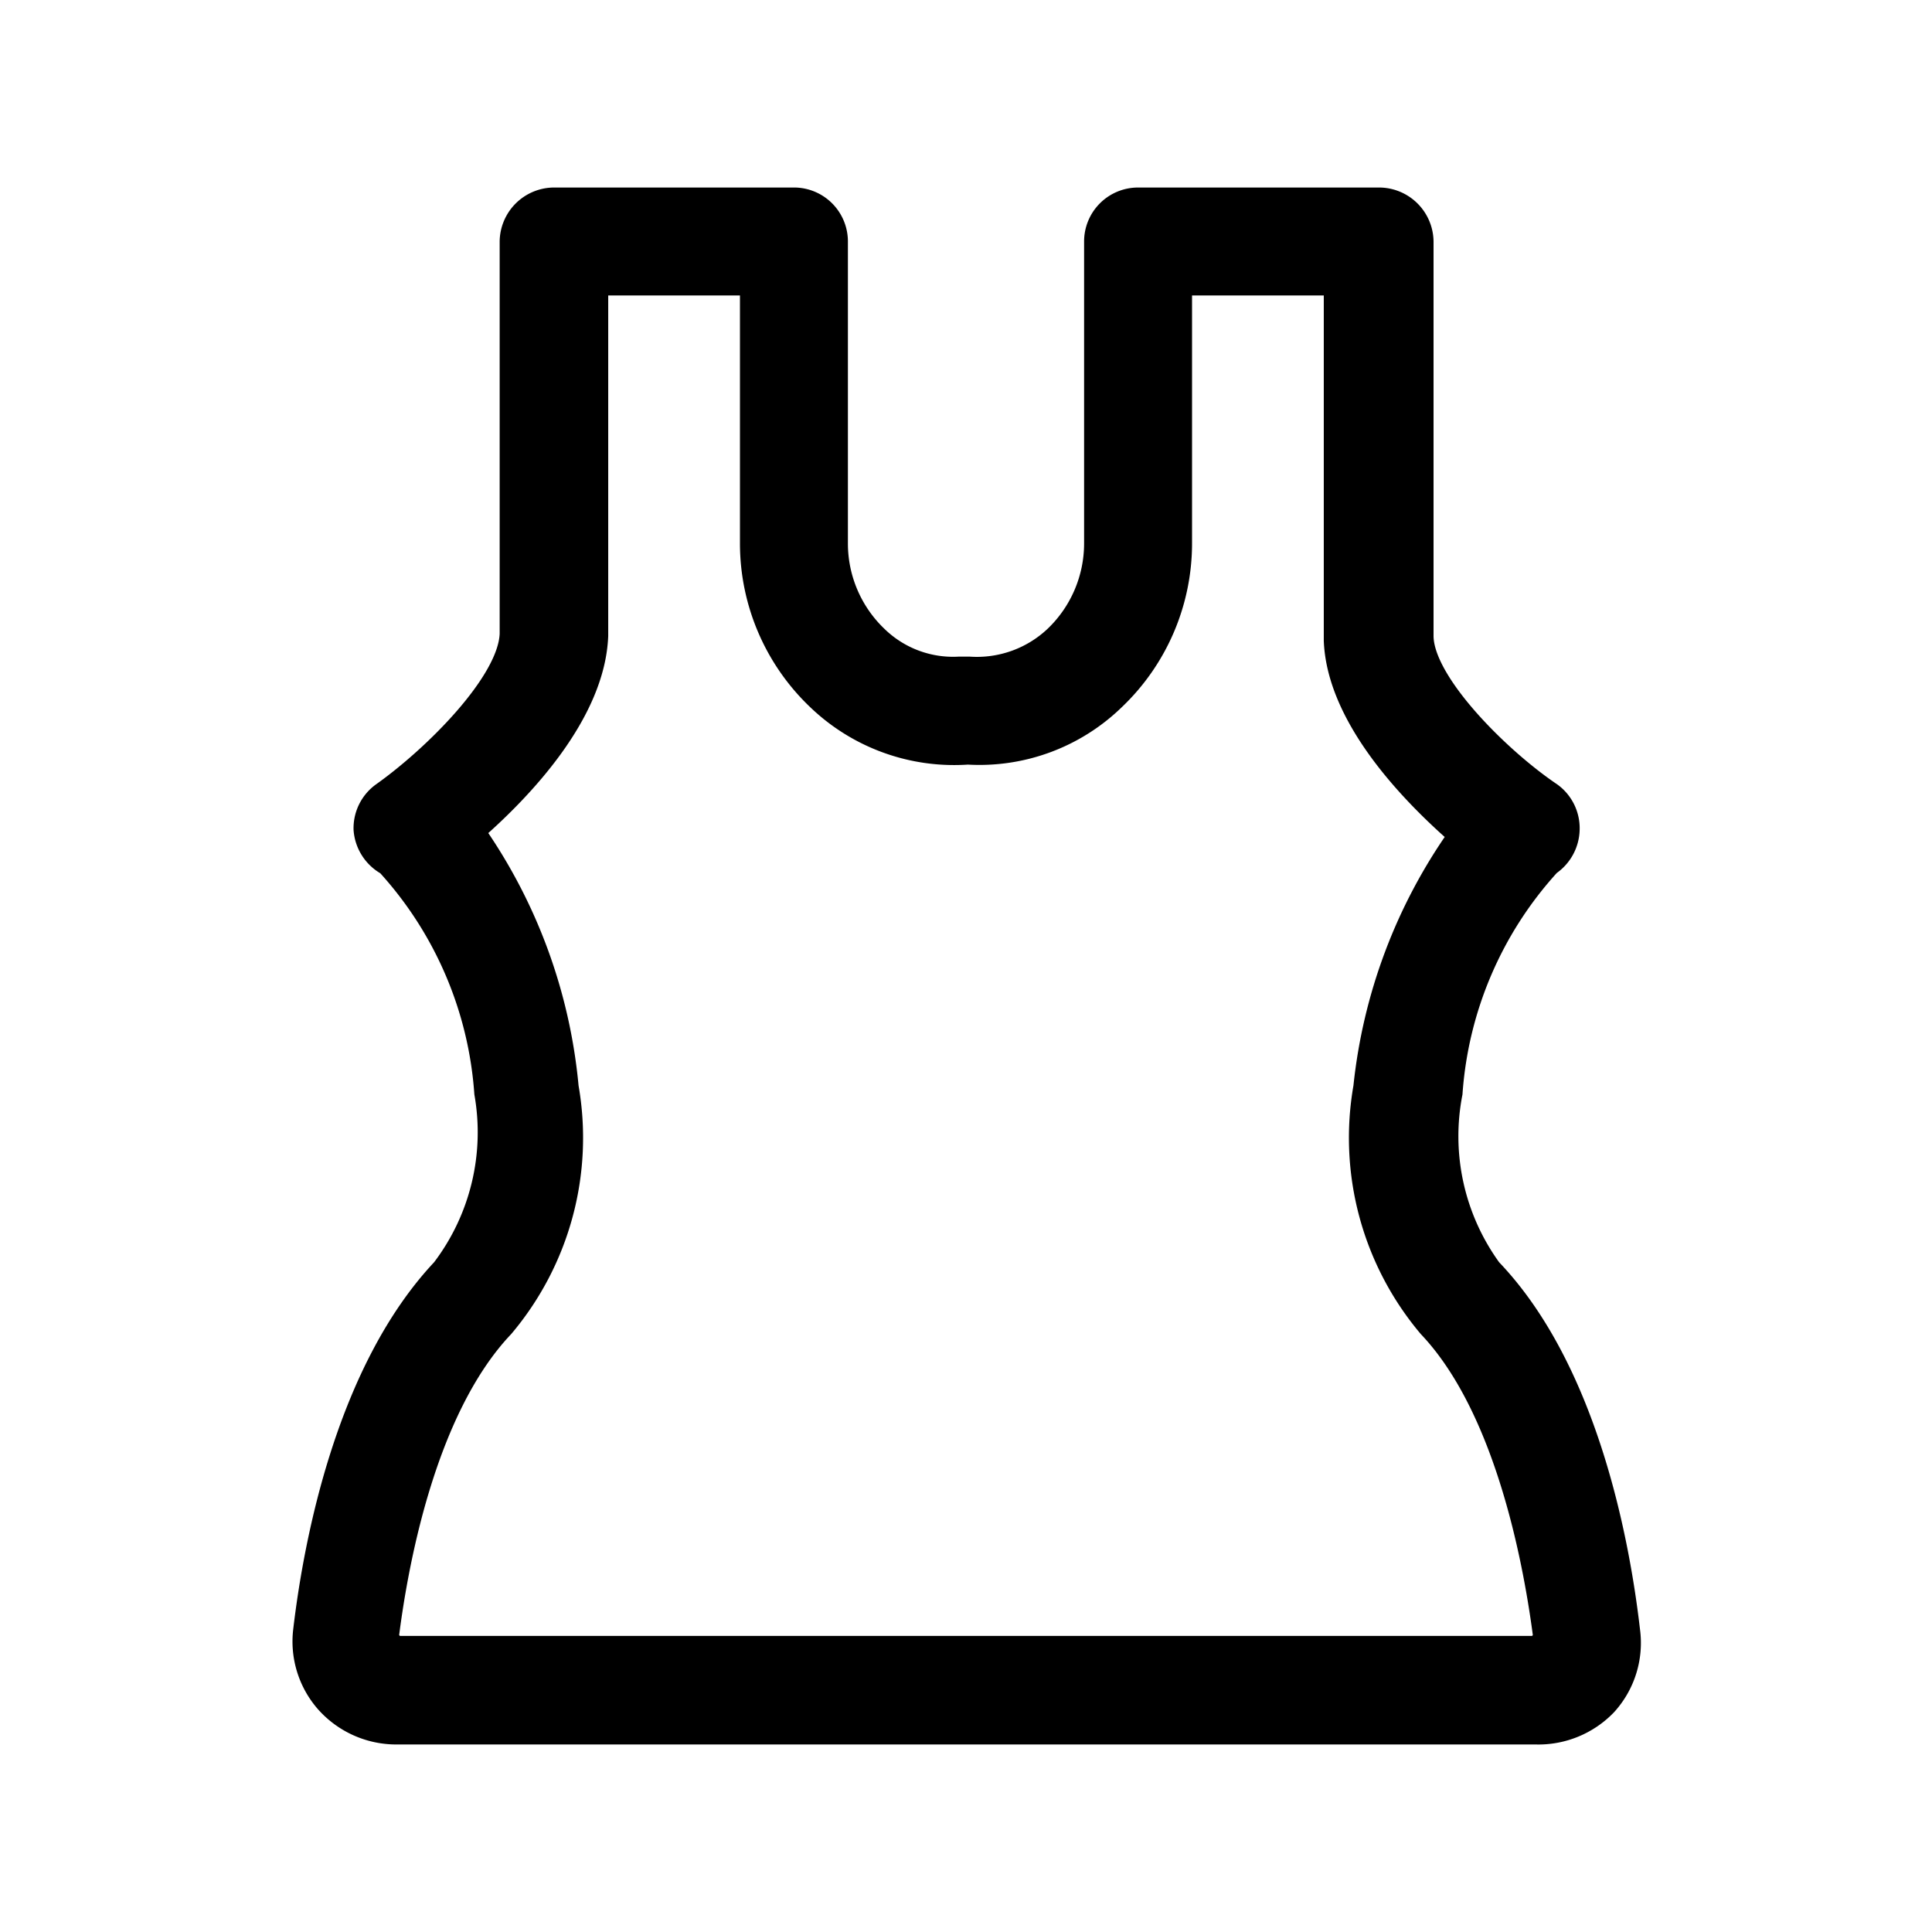 <?xml version="1.0" encoding="UTF-8"?> <svg xmlns="http://www.w3.org/2000/svg" fill="#000000" width="64px" height="64px" viewBox="0 0 32 32" id="Outline" stroke="#000000" stroke-width="0.288"><g id="SVGRepo_bgCarrier" stroke-width="0"></g><g id="SVGRepo_tracerCarrier" stroke-linecap="round" stroke-linejoin="round"></g><g id="SVGRepo_iconCarrier"><path d="M25.44,28.75H6.56a1.59,1.59,0,0,1-1.19-.54A1.56,1.56,0,0,1,5,27c.18-1.53.73-4.33,2.3-6A3.71,3.71,0,0,0,8,18.11a6.22,6.22,0,0,0-1.61-3.76A.76.76,0,0,1,6,13.74a.75.75,0,0,1,.31-.63c.86-.61,2.08-1.83,2.11-2.61V4a.76.76,0,0,1,.75-.75h4A.75.75,0,0,1,13.9,4V9a2.1,2.1,0,0,0,.65,1.52,1.77,1.77,0,0,0,1.33.5h.18a1.85,1.85,0,0,0,1.39-.5A2.1,2.1,0,0,0,18.1,9V4a.75.75,0,0,1,.75-.75h4a.76.76,0,0,1,.75.75v6.53c0,.75,1.25,2,2.11,2.58a.75.75,0,0,1,.31.63.76.76,0,0,1-.33.61,6.22,6.22,0,0,0-1.61,3.76A3.71,3.71,0,0,0,24.72,21h0c1.57,1.64,2.12,4.44,2.3,6a1.56,1.56,0,0,1-.39,1.26A1.59,1.59,0,0,1,25.44,28.75Zm-17.56-15A8.82,8.82,0,0,1,9.44,18,4.89,4.89,0,0,1,8.36,22c-1.31,1.38-1.76,4-1.9,5.13l.1.11H25.44l.1-.11c-.14-1.09-.59-3.75-1.9-5.13A4.89,4.89,0,0,1,22.56,18a8.82,8.82,0,0,1,1.56-4.16c-.8-.7-2-1.95-2.05-3.23V4.75H19.6V9a3.6,3.6,0,0,1-1.12,2.61,3.24,3.24,0,0,1-2.45.91,3.3,3.3,0,0,1-2.51-.91A3.6,3.6,0,0,1,12.4,9V4.75H9.93v5.78C9.88,11.83,8.68,13.09,7.88,13.79Z"></path></g></svg> 